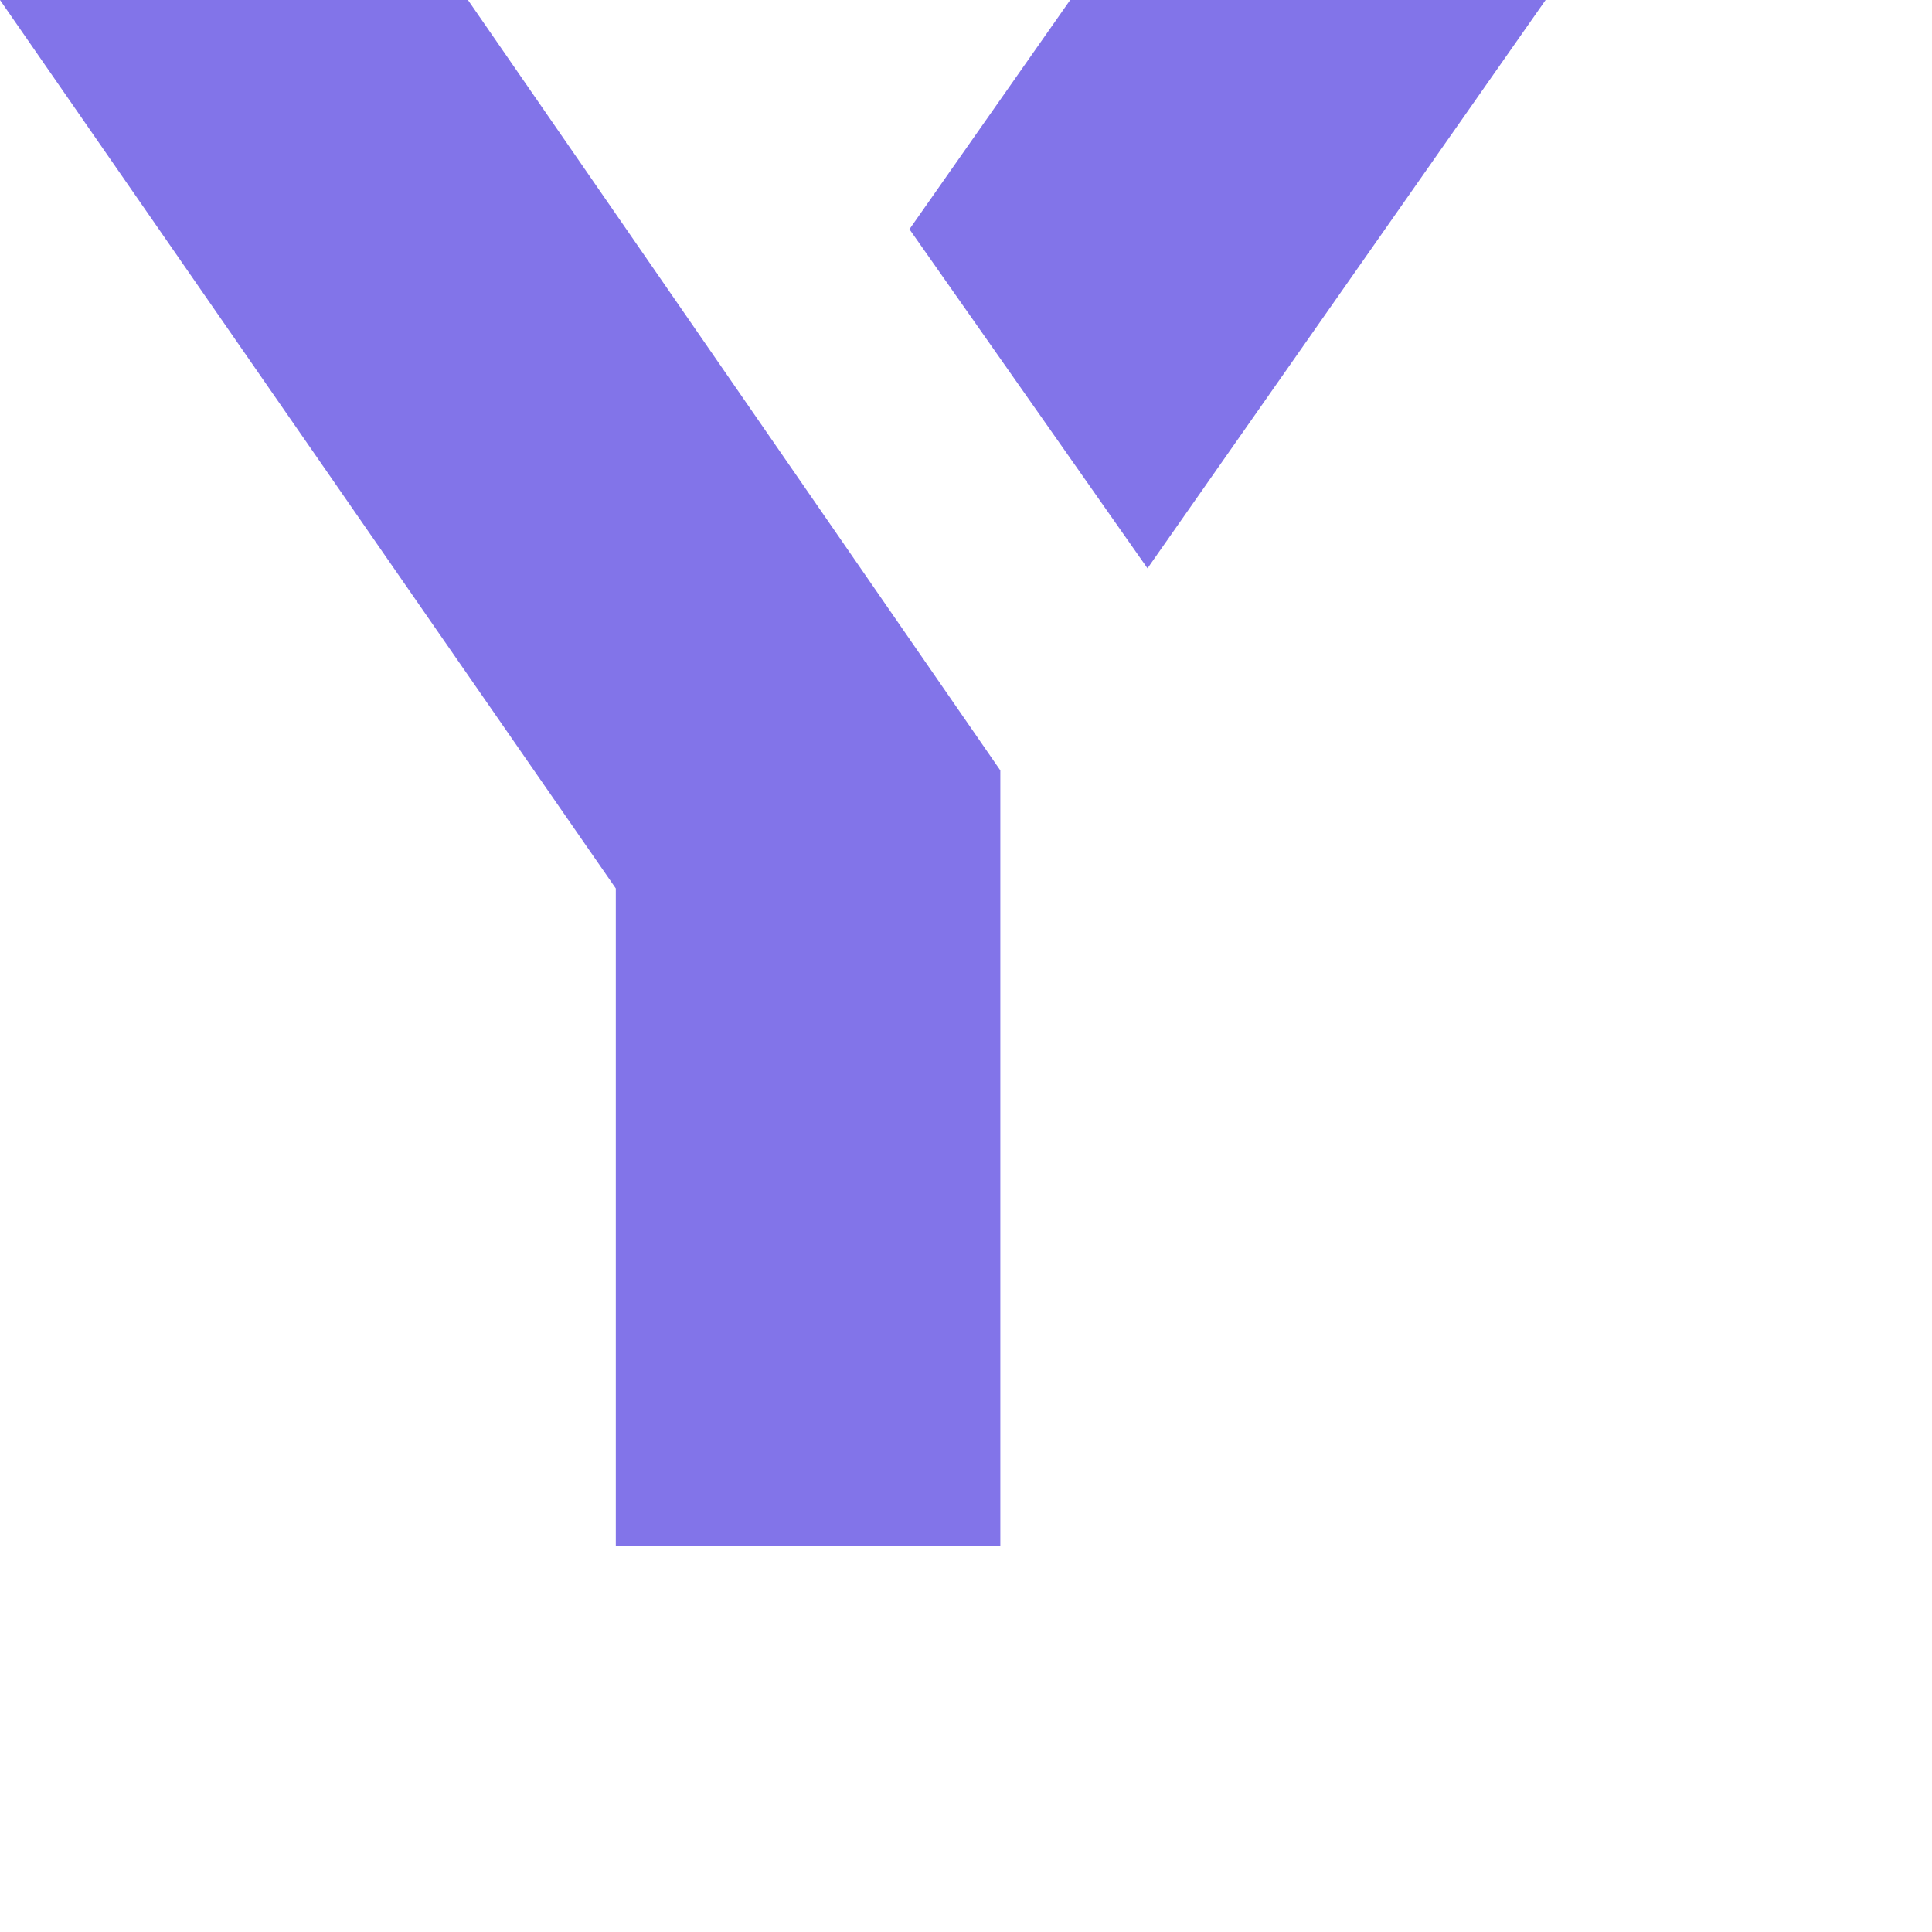 <svg style="transform: scale(0.8)" xmlns="http://www.w3.org/2000/svg" viewBox="0 0 22.79 22.79"><defs><style>.cls-1{fill:#8274e9;}</style></defs><g id="图层_2" data-name="图层 2"><g id="图层_1-2" data-name="图层 1"><path class="cls-1" d="M22.79,0,16.92,8.38l-3.51-5L15.78,0ZM6.9,0l7.85,11.36V22.79H9.08V13.1L0,0Z"/></g></g></svg>